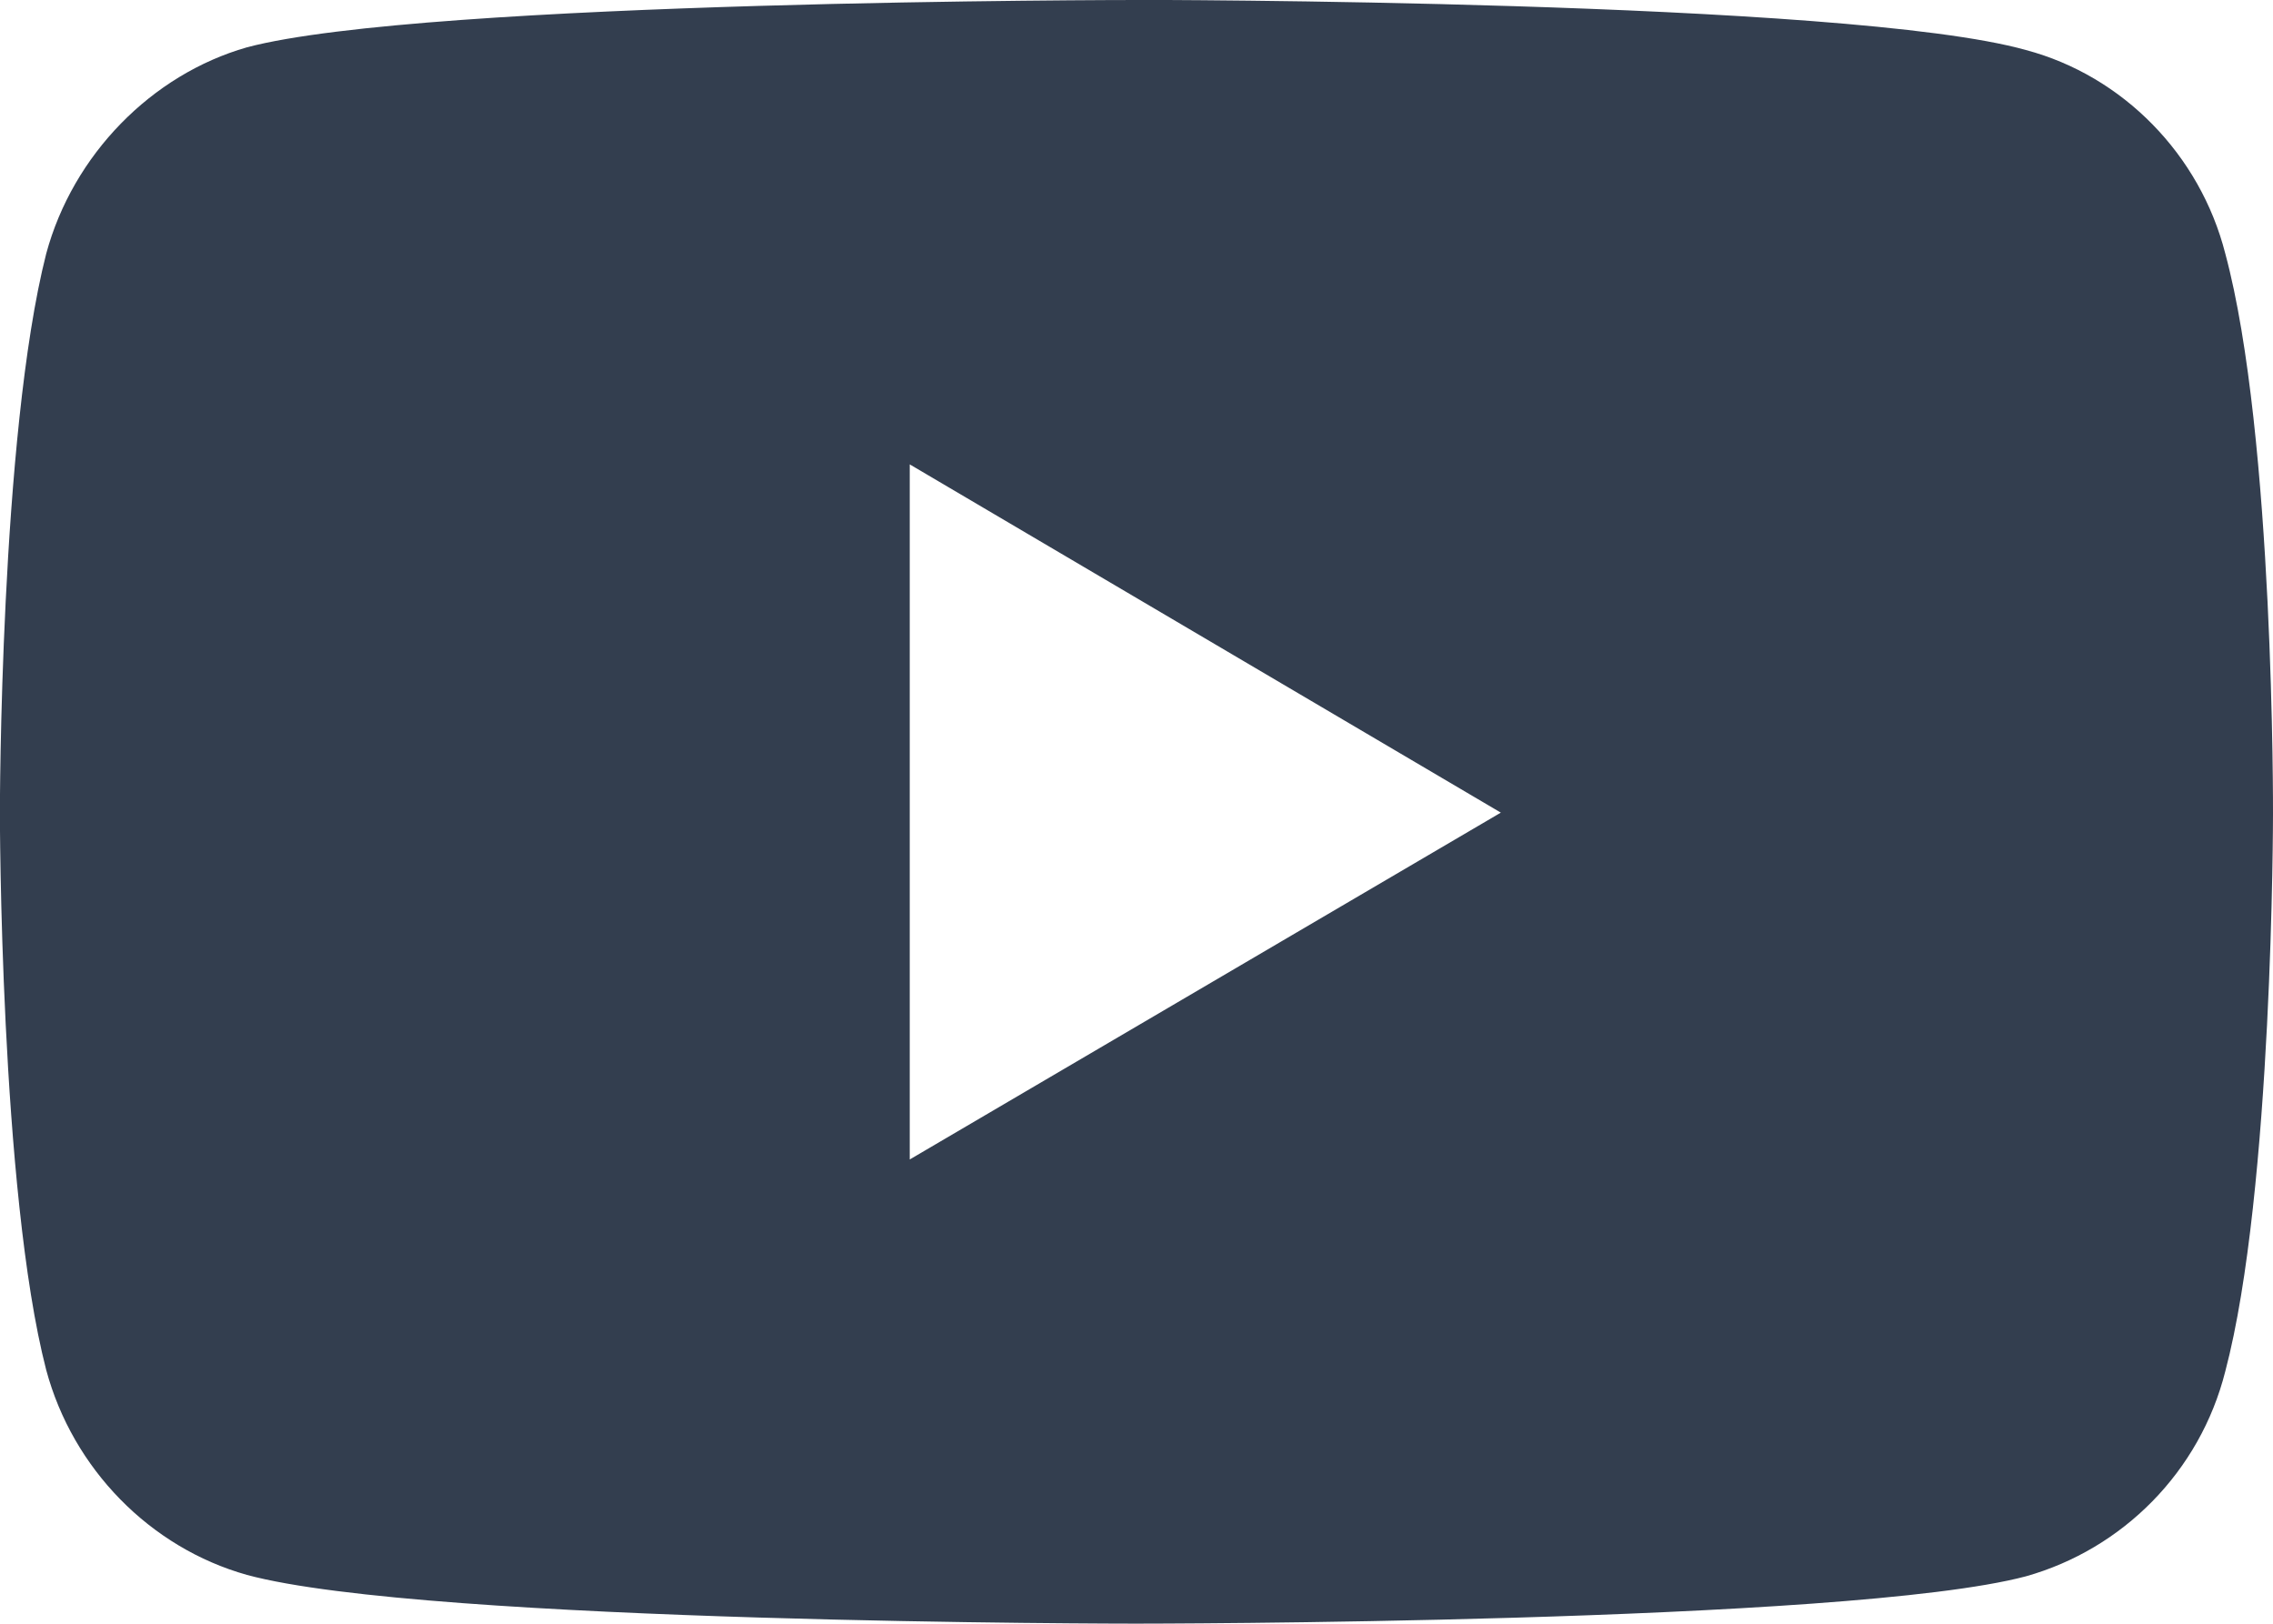<svg width="21" height="15" viewBox="0 0 21 15" xmlns="http://www.w3.org/2000/svg" fill="none"><path d="M10.493 0s-6.563 0-8.211.437c-.882.252-1.608.993-1.855 1.906-.428 1.681-.428 5.163-.428 5.163s0 3.495.428 5.15c.246.913.96 1.642 1.855 1.893 1.66.45 8.211.45 8.211.45s6.576 0 8.224-.437c.895-.252 1.608-.966 1.842-1.893.441-1.668.441-5.15.441-5.15s.013-3.495-.441-5.177c-.233-.914-.947-1.642-1.842-1.88-1.647-.463-8.224-.463-8.224-.463zm-2.088 4.29l5.461 3.217-5.461 3.204v-6.421z" fill="#333E4F"/></svg>